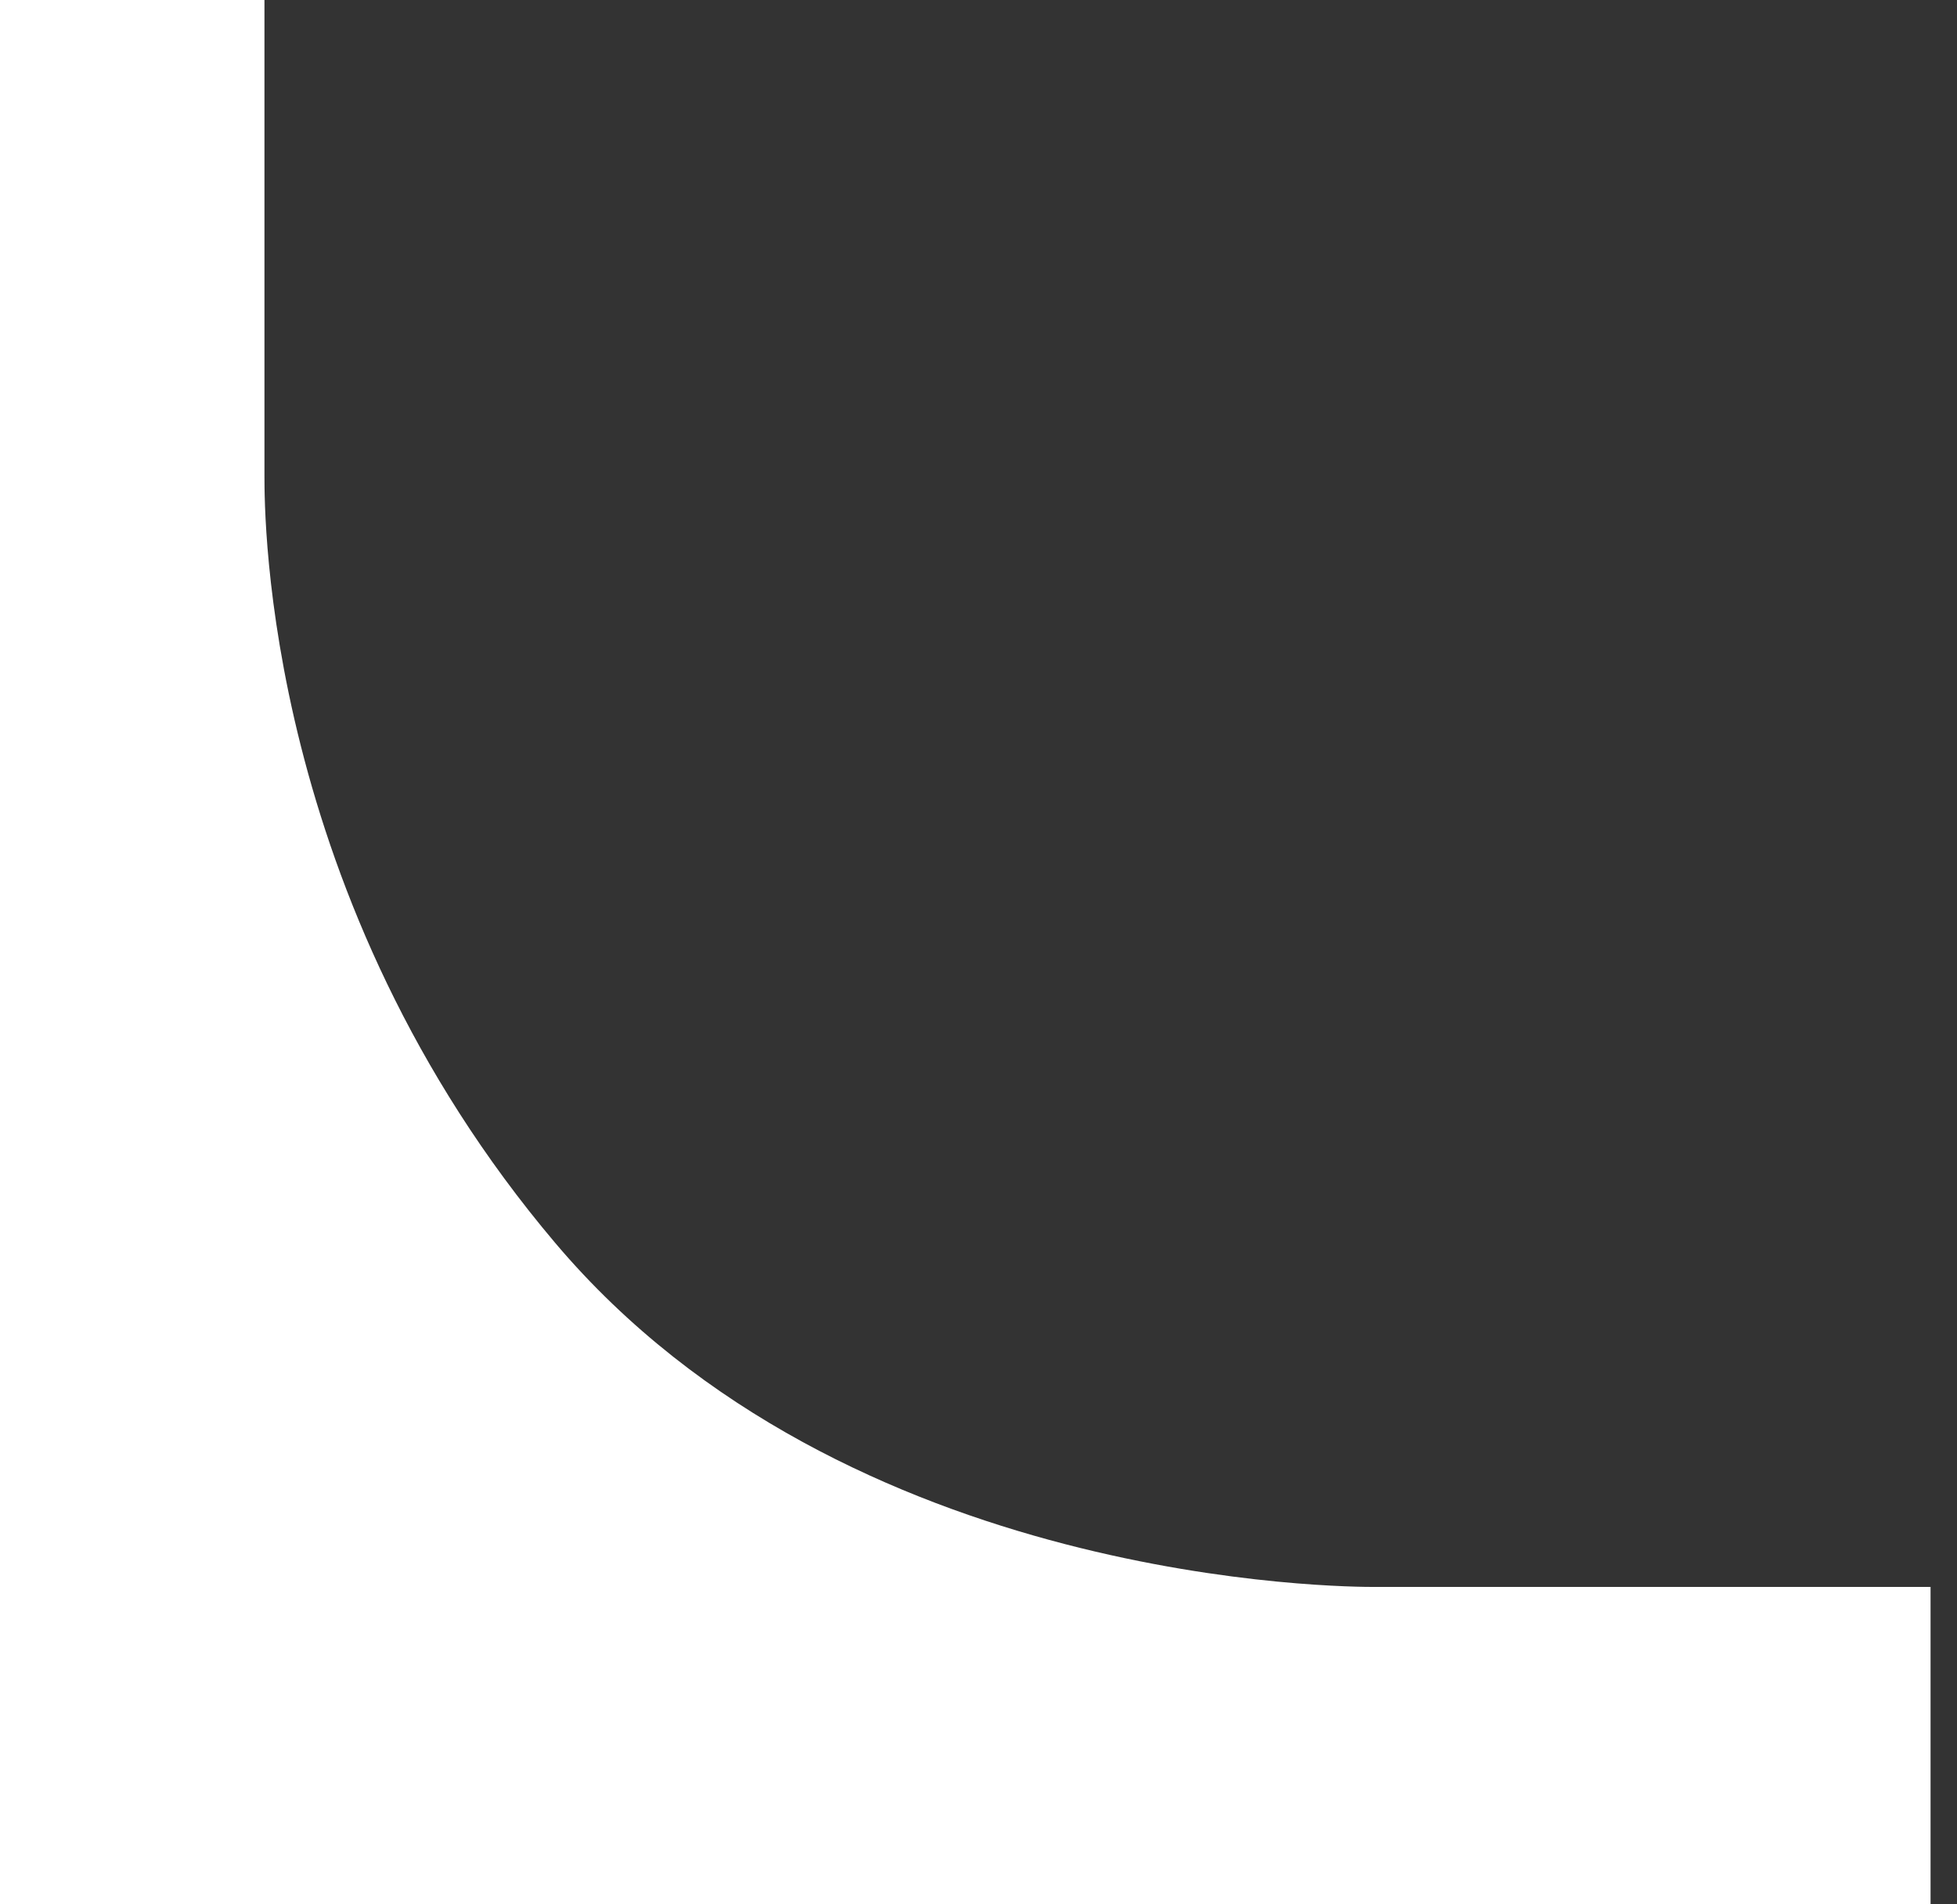 <?xml version="1.0" encoding="UTF-8"?> <svg xmlns="http://www.w3.org/2000/svg" width="37" height="36" viewBox="0 0 37 36" fill="none"><rect x="0" y="0" width="37" height="36" fill="#333333" stroke="none"/><path d="M26 30C25.5 30 16 30 10.5 23.5C5 17 5 9.765 5 9V0H0V36H36.5V30L26 30Z" fill="white"></path></svg> 
